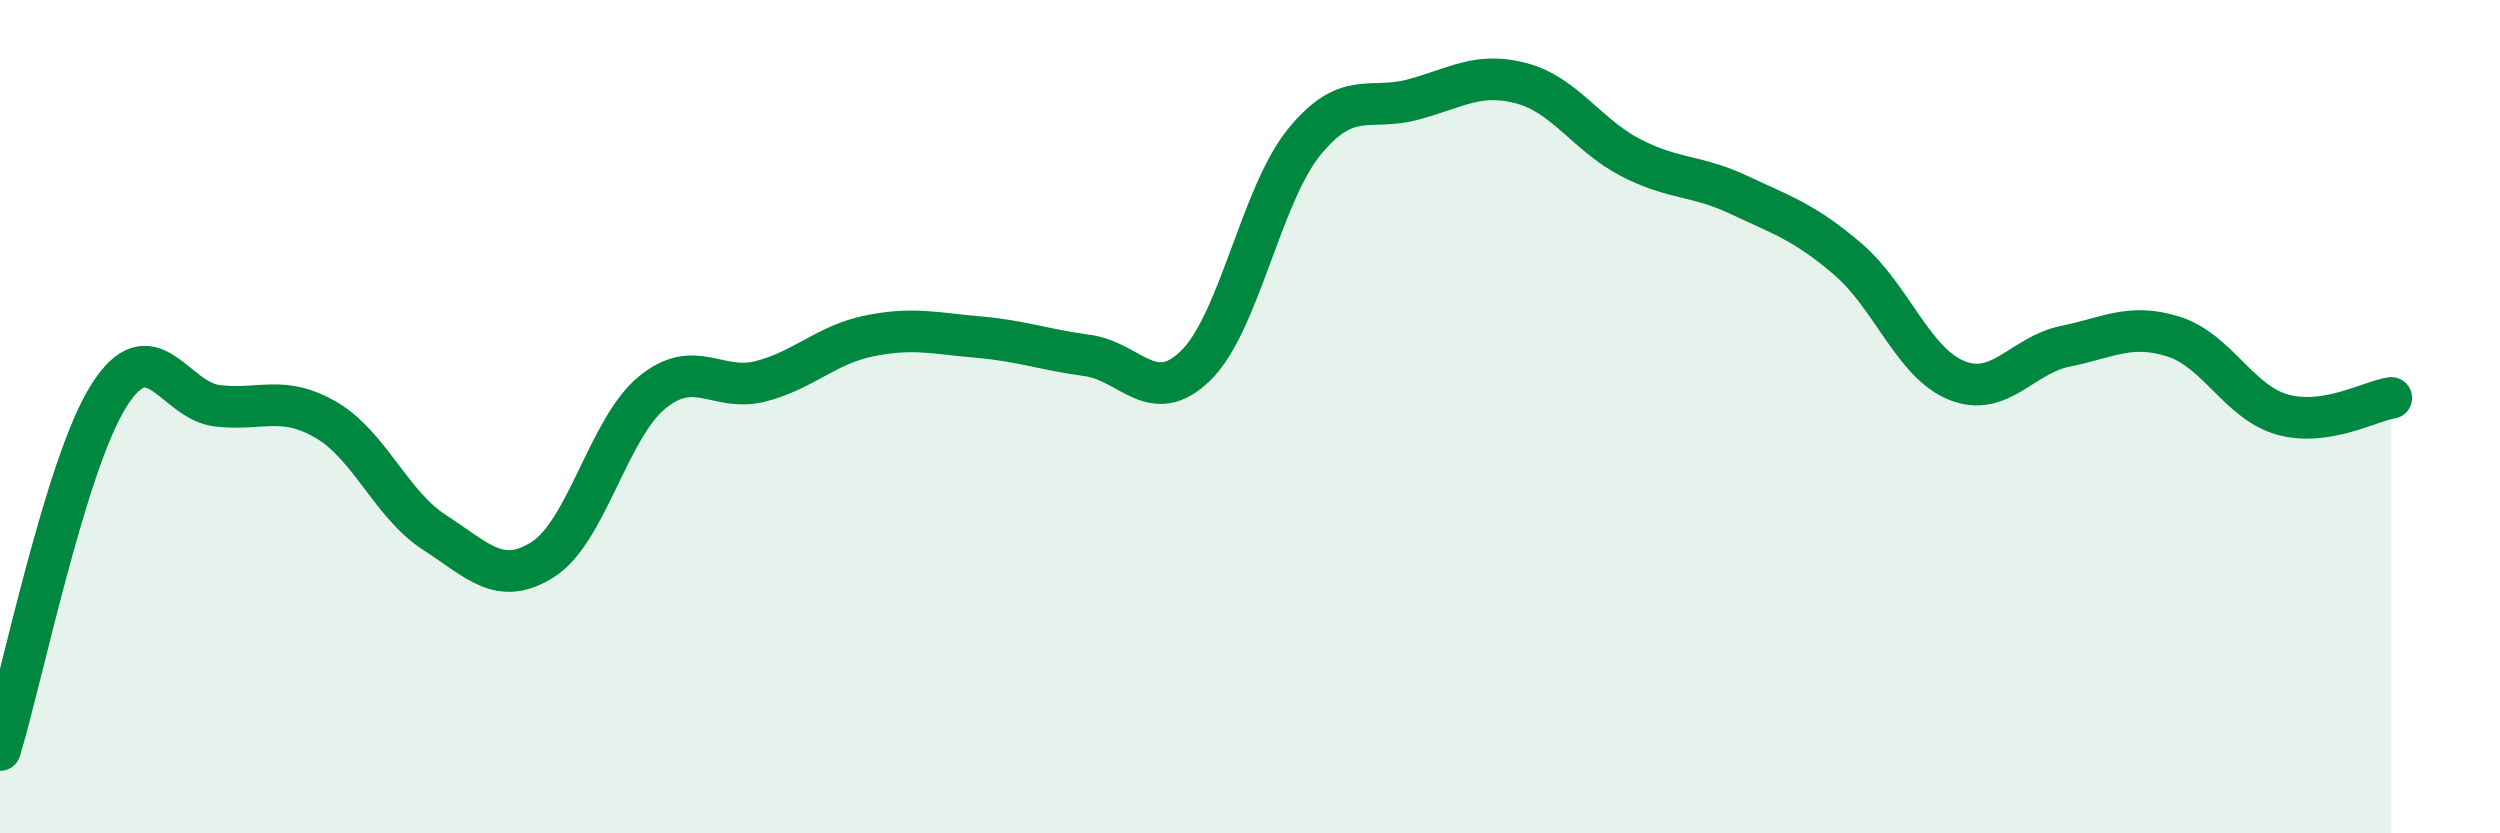 
    <svg width="60" height="20" viewBox="0 0 60 20" xmlns="http://www.w3.org/2000/svg">
      <path
        d="M 0,18 C 0.52,16.3 1.57,11.15 2.61,9.5 C 3.65,7.85 4.18,9.62 5.22,9.74 C 6.26,9.86 6.79,9.47 7.83,10.08 C 8.87,10.69 9.39,12.11 10.43,12.78 C 11.47,13.45 12,14.09 13.04,13.42 C 14.08,12.75 14.61,10.27 15.65,9.42 C 16.69,8.57 17.22,9.42 18.26,9.15 C 19.3,8.88 19.83,8.27 20.87,8.06 C 21.91,7.85 22.44,8 23.48,8.09 C 24.52,8.18 25.05,8.39 26.09,8.53 C 27.13,8.67 27.66,9.79 28.7,8.77 C 29.74,7.75 30.26,4.69 31.3,3.41 C 32.34,2.13 32.87,2.67 33.91,2.39 C 34.95,2.11 35.48,1.72 36.52,2 C 37.56,2.28 38.09,3.24 39.13,3.78 C 40.17,4.32 40.7,4.19 41.74,4.68 C 42.78,5.17 43.31,5.33 44.35,6.22 C 45.39,7.11 45.92,8.71 46.96,9.13 C 48,9.55 48.53,8.52 49.57,8.31 C 50.61,8.1 51.13,7.75 52.17,8.08 C 53.21,8.41 53.74,9.66 54.78,9.95 C 55.82,10.24 56.87,9.63 57.39,9.55L57.39 20L0 20Z"
        fill="#008740"
        opacity="0.1"
        stroke-linecap="round"
        stroke-linejoin="round"
      />
      <path
        d="M 0,18 C 0.52,16.3 1.57,11.15 2.61,9.5 C 3.65,7.85 4.18,9.62 5.22,9.74 C 6.26,9.86 6.79,9.47 7.83,10.08 C 8.87,10.69 9.39,12.11 10.43,12.78 C 11.47,13.45 12,14.09 13.04,13.42 C 14.08,12.75 14.61,10.27 15.65,9.42 C 16.69,8.57 17.22,9.42 18.26,9.15 C 19.3,8.88 19.83,8.27 20.87,8.06 C 21.91,7.85 22.44,8 23.48,8.09 C 24.52,8.18 25.05,8.39 26.09,8.53 C 27.13,8.67 27.66,9.79 28.7,8.77 C 29.74,7.75 30.26,4.69 31.3,3.41 C 32.34,2.13 32.87,2.67 33.91,2.39 C 34.95,2.11 35.48,1.72 36.52,2 C 37.56,2.28 38.09,3.24 39.13,3.78 C 40.17,4.32 40.7,4.19 41.74,4.68 C 42.78,5.17 43.31,5.33 44.35,6.22 C 45.39,7.11 45.92,8.71 46.96,9.13 C 48,9.55 48.53,8.52 49.57,8.31 C 50.61,8.1 51.13,7.75 52.17,8.08 C 53.21,8.41 53.74,9.66 54.78,9.95 C 55.82,10.24 56.87,9.63 57.39,9.55"
        stroke="#008740"
        stroke-width="1"
        fill="none"
        stroke-linecap="round"
        stroke-linejoin="round"
      />
    </svg>
  